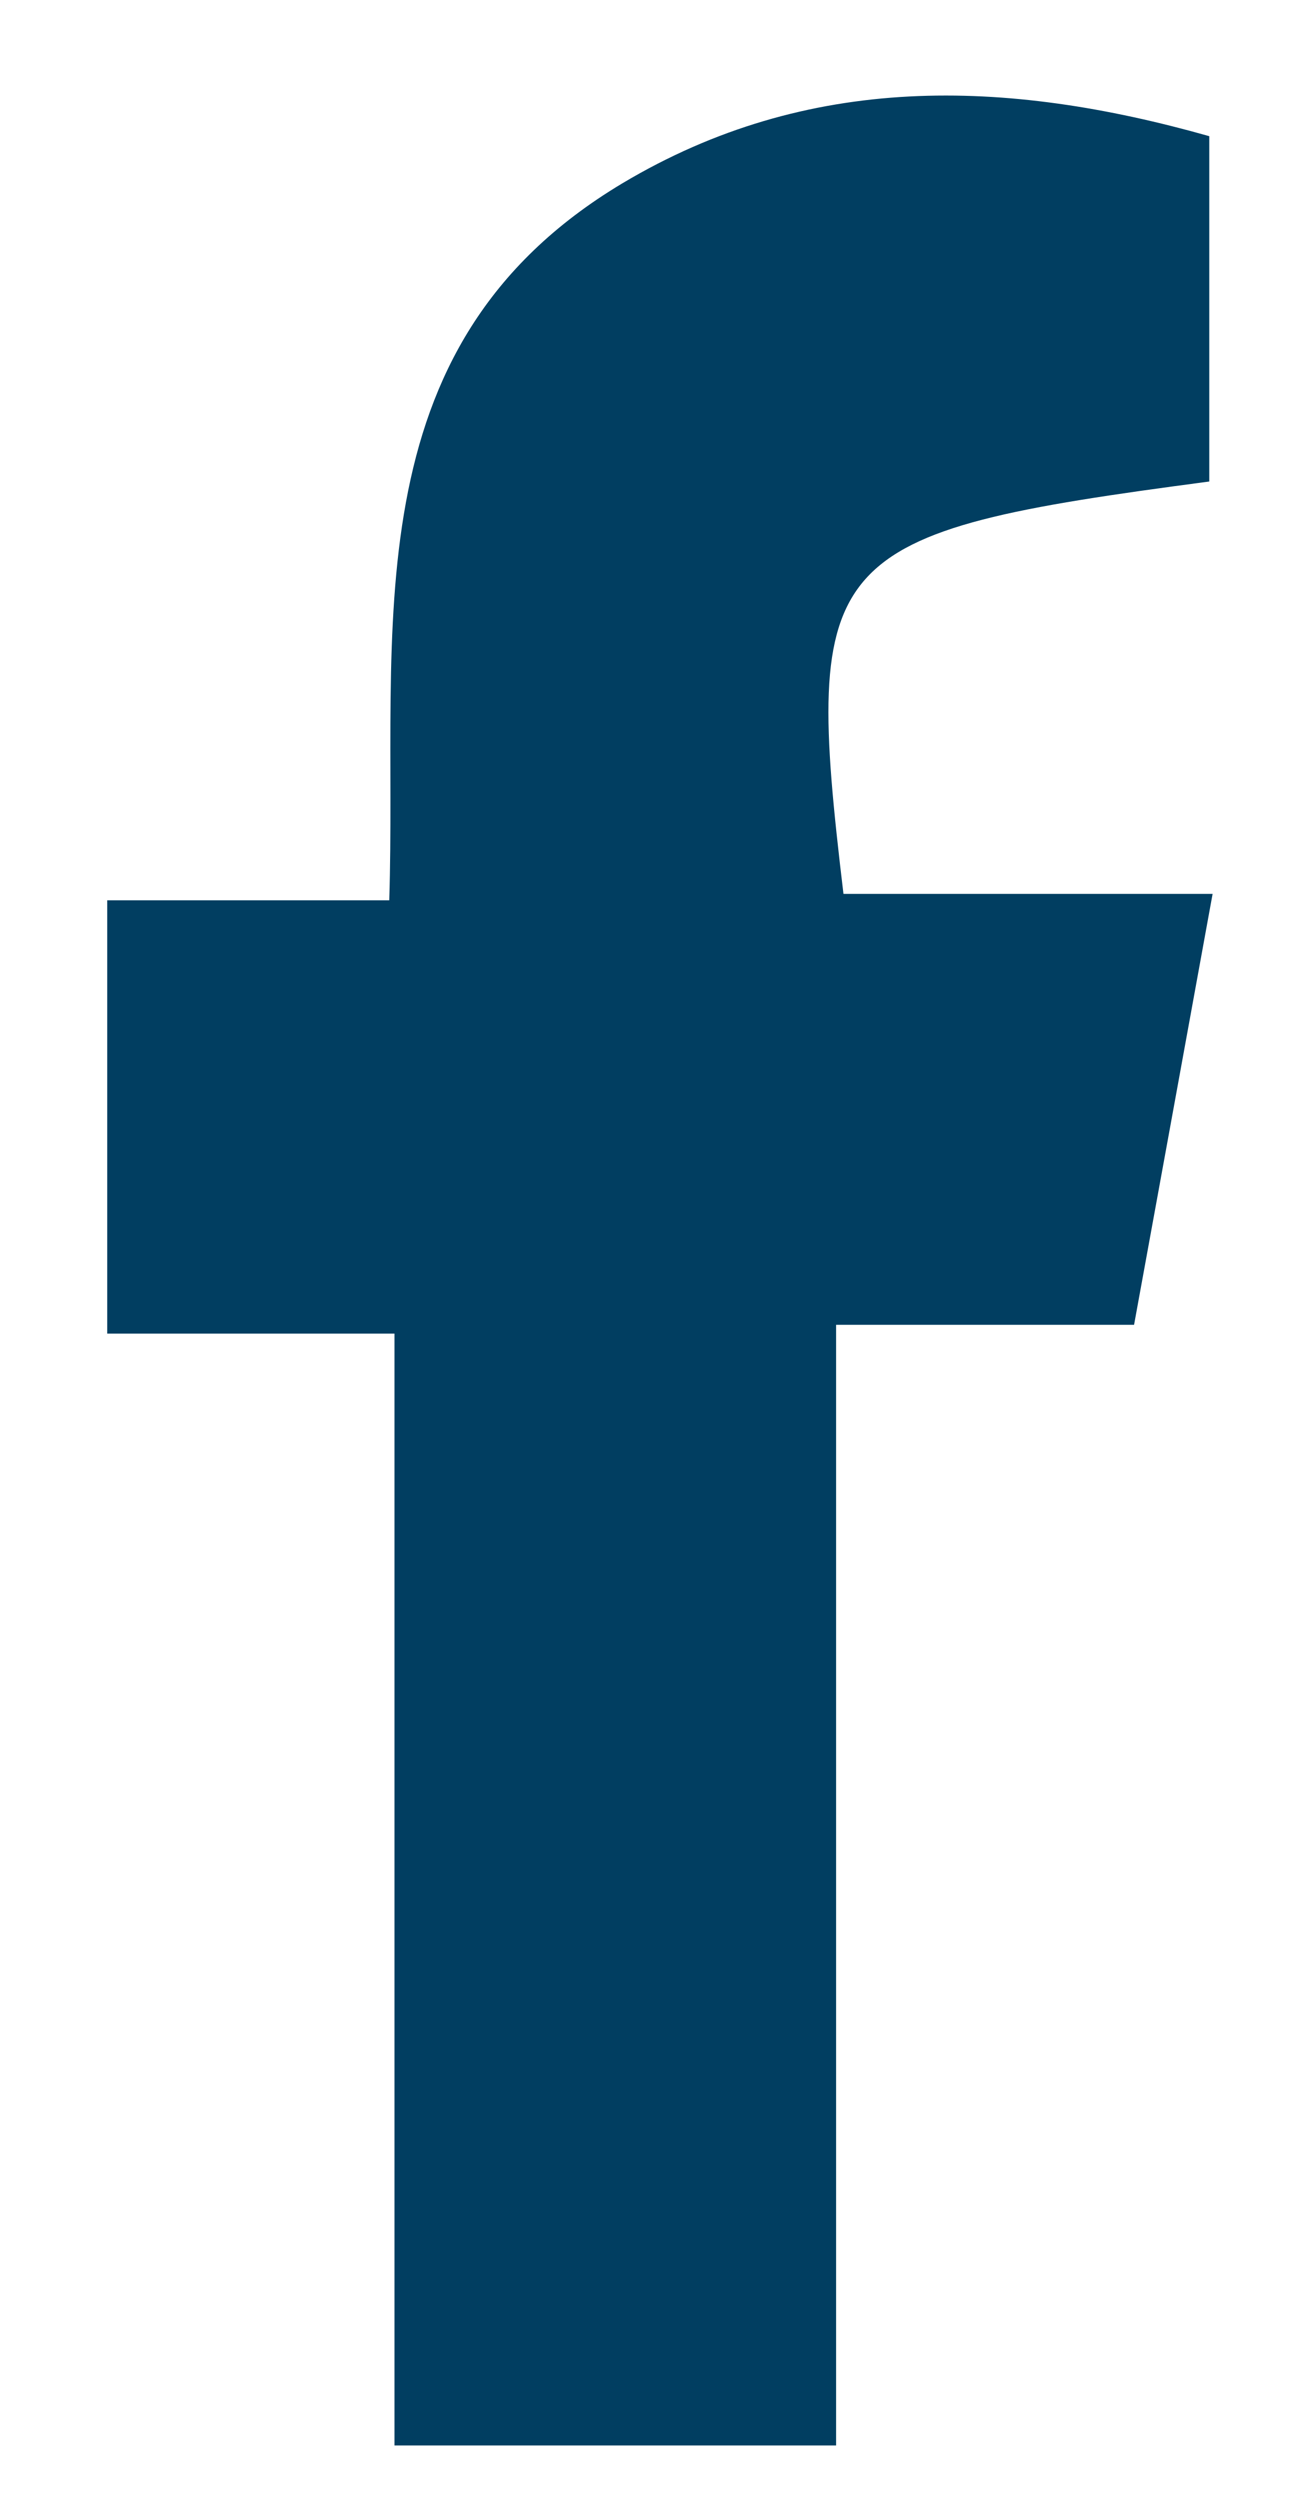 <svg width="11" height="21" viewBox="0 0 11 21" fill="none" xmlns="http://www.w3.org/2000/svg">
<path d="M3.315 20.543V11.203H0.901V7.563H3.271C3.342 5.297 2.921 2.921 5.23 1.54C6.792 0.608 8.448 0.659 10.162 1.144V4.045C6.898 4.476 6.745 4.645 7.088 7.509H10.19C9.959 8.776 9.75 9.926 9.53 11.129H7.026V20.543H3.312H3.315Z" fill="#013E61"/>
</svg>

